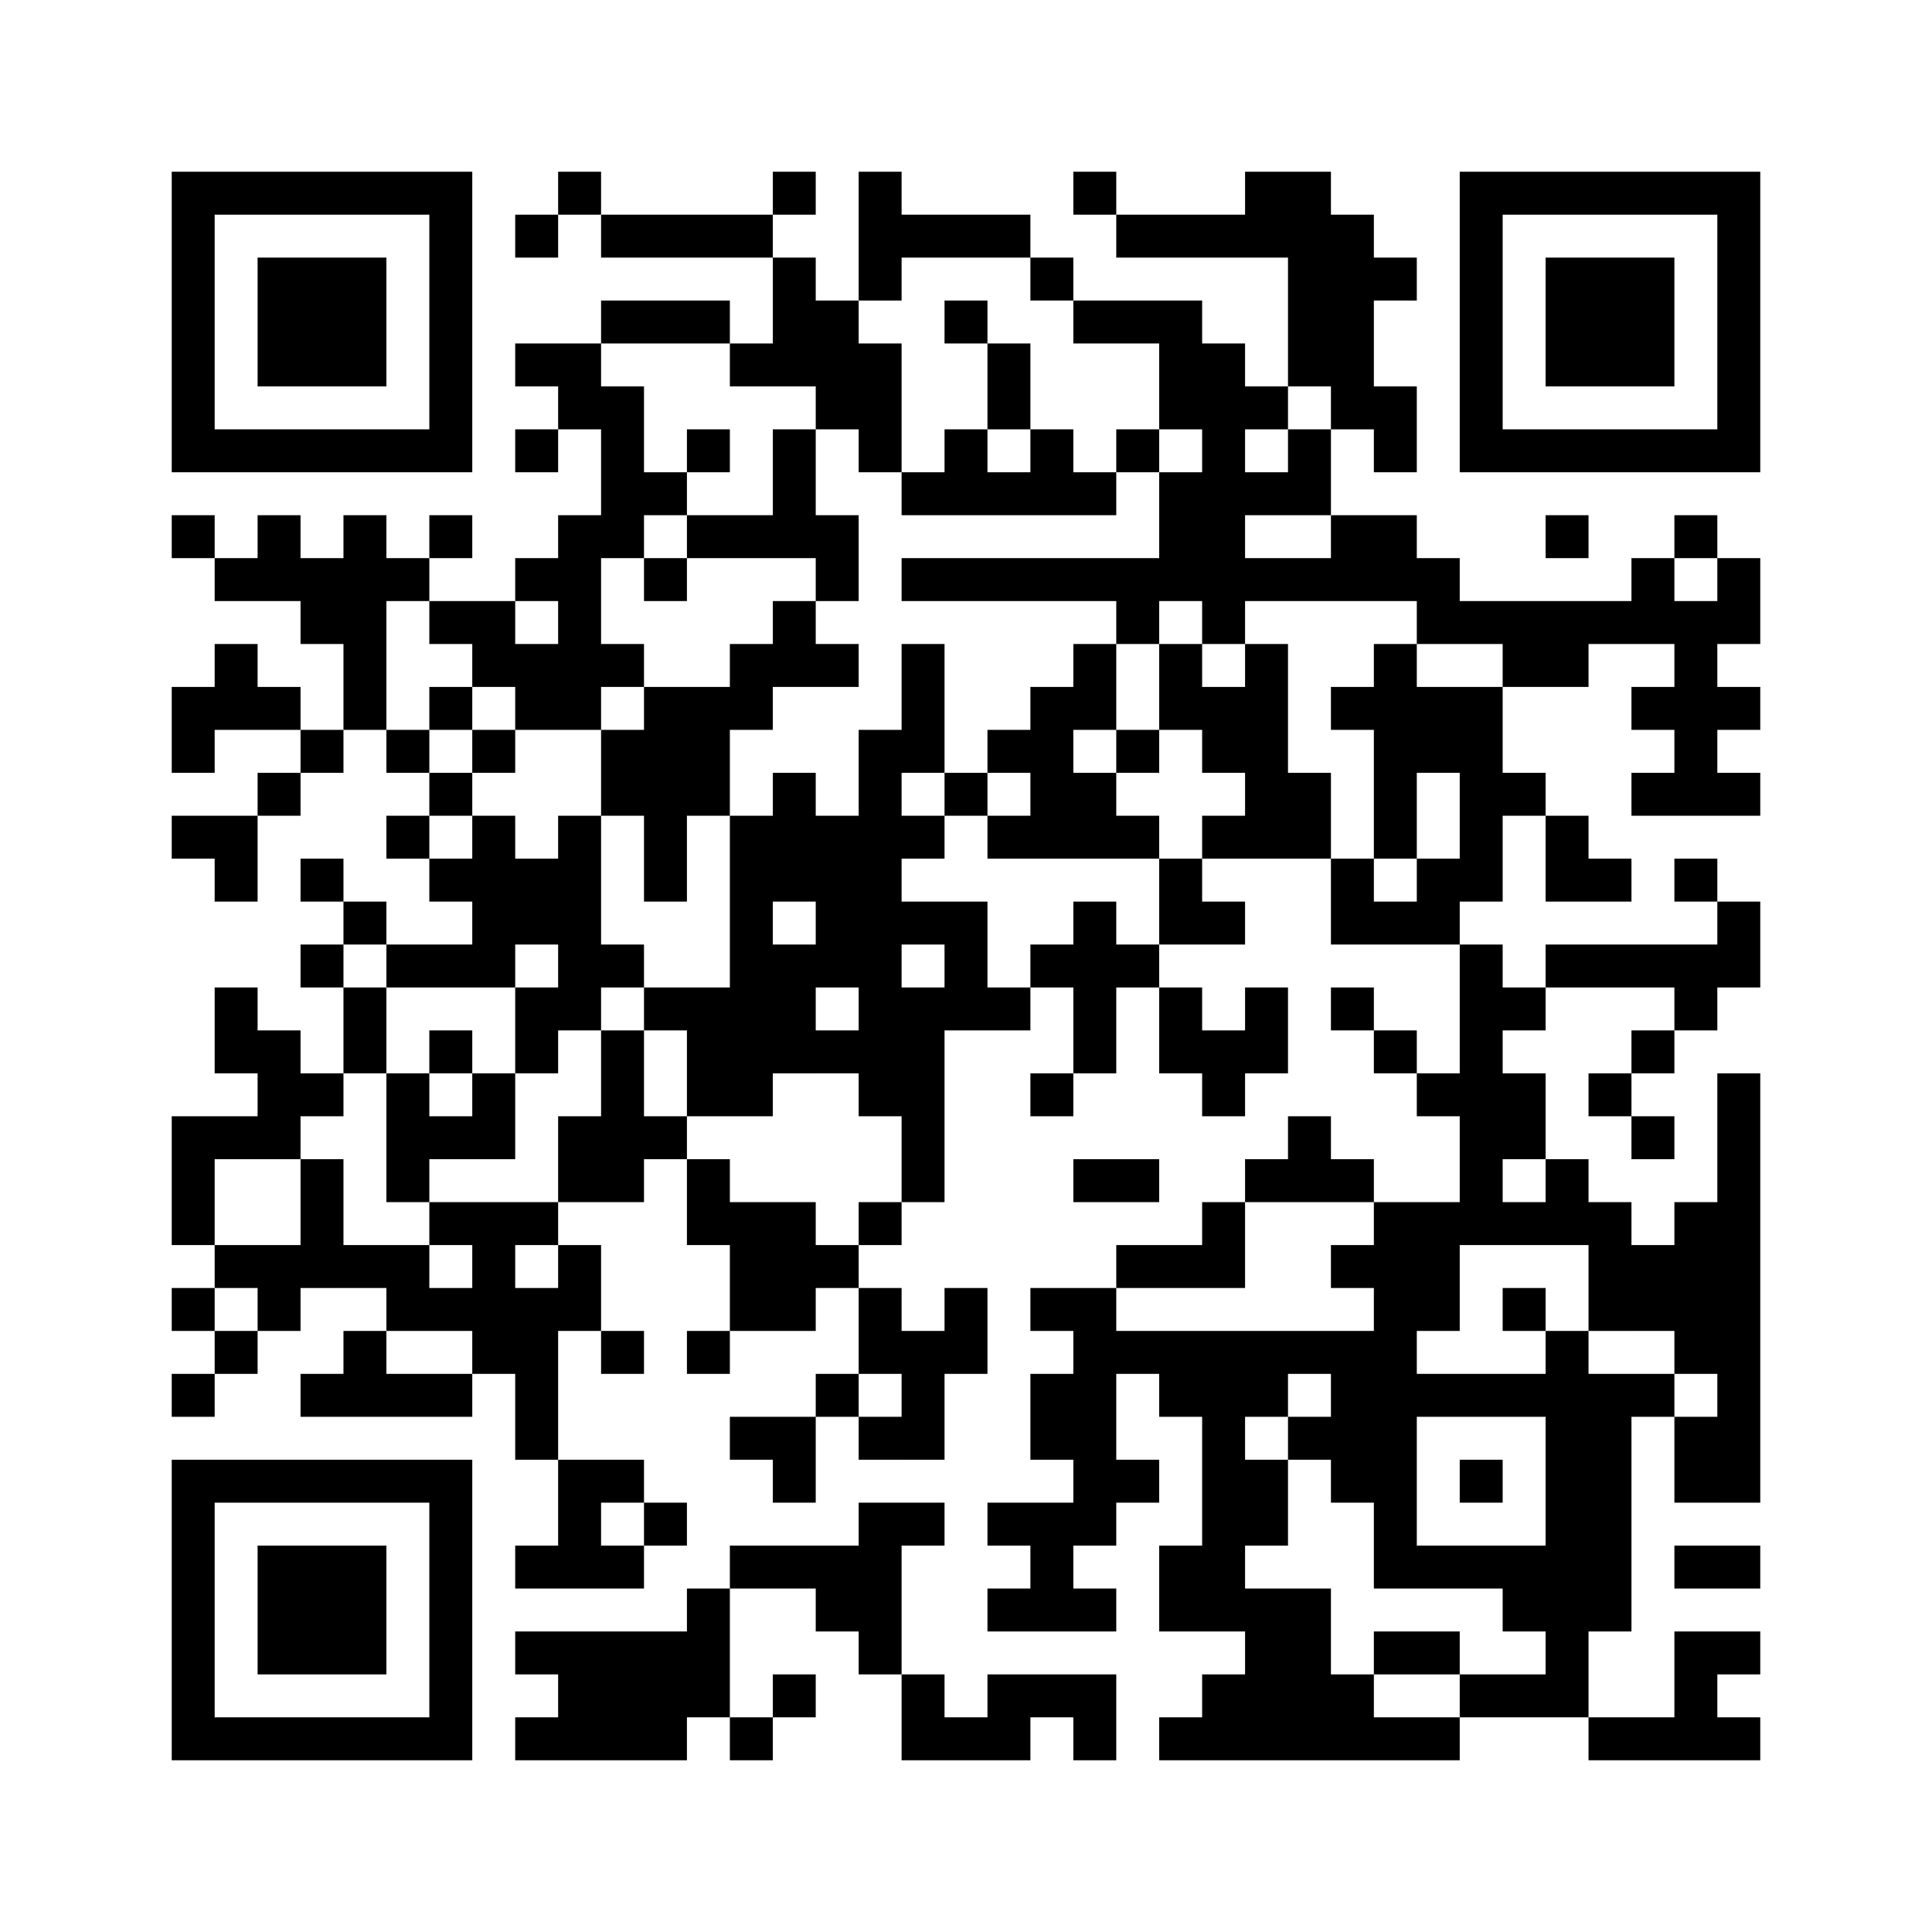 ﻿<?xml version="1.0" encoding="UTF-8"?>
<!DOCTYPE svg PUBLIC "-//W3C//DTD SVG 1.1//EN" "http://www.w3.org/Graphics/SVG/1.1/DTD/svg11.dtd">
<svg xmlns="http://www.w3.org/2000/svg" version="1.1" viewBox="0 0 45 45" stroke="none">
	<rect width="100%" height="100%" fill="#ffffff"/>
	<path d="M4,4h7v1h-7z M13,4h1v1h-1z M18,4h1v1h-1z M20,4h1v3h-1z M25,4h1v1h-1z M29,4h2v2h-2z M34,4h7v1h-7z M4,5h1v6h-1z M10,5h1v6h-1z M12,5h1v1h-1z M14,5h4v1h-4z M21,5h3v1h-3z M26,5h3v1h-3z M31,5h1v5h-1z M34,5h1v6h-1z M40,5h1v6h-1z M6,6h3v3h-3z M18,6h1v3h-1z M24,6h1v1h-1z M30,6h1v3h-1z M32,6h1v1h-1z M36,6h3v3h-3z M14,7h3v1h-3z M19,7h1v3h-1z M22,7h1v1h-1z M25,7h3v1h-3z M12,8h2v1h-2z M17,8h1v1h-1z M20,8h1v3h-1z M23,8h1v2h-1z M27,8h2v2h-2z M13,9h2v1h-2z M29,9h1v1h-1z M32,9h1v2h-1z M5,10h5v1h-5z M12,10h1v1h-1z M14,10h1v3h-1z M16,10h1v1h-1z M18,10h1v3h-1z M22,10h1v2h-1z M24,10h1v2h-1z M26,10h1v1h-1z M28,10h1v5h-1z M30,10h1v2h-1z M35,10h5v1h-5z M15,11h1v1h-1z M21,11h1v1h-1z M23,11h1v1h-1z M25,11h1v1h-1z M27,11h1v3h-1z M29,11h1v1h-1z M4,12h1v1h-1z M6,12h1v2h-1z M8,12h1v5h-1z M10,12h1v1h-1z M13,12h1v5h-1z M16,12h2v1h-2z M19,12h1v2h-1z M31,12h2v2h-2z M36,12h1v1h-1z M39,12h1v1h-1z M5,13h1v1h-1z M7,13h1v2h-1z M9,13h1v1h-1z M12,13h1v1h-1z M15,13h1v1h-1z M21,13h6v1h-6z M29,13h2v1h-2z M33,13h1v2h-1z M38,13h1v2h-1z M40,13h1v2h-1z M10,14h2v1h-2z M18,14h1v2h-1z M26,14h1v1h-1z M34,14h4v1h-4z M39,14h1v5h-1z M5,15h1v2h-1z M11,15h2v1h-2z M14,15h1v1h-1z M17,15h1v2h-1z M19,15h1v1h-1z M21,15h1v3h-1z M25,15h1v2h-1z M27,15h1v2h-1z M29,15h1v5h-1z M32,15h1v5h-1z M35,15h2v1h-2z M4,16h1v2h-1z M6,16h1v1h-1z M10,16h1v1h-1z M12,16h1v1h-1z M15,16h2v3h-2z M24,16h1v4h-1z M28,16h1v2h-1z M31,16h1v1h-1z M33,16h2v2h-2z M38,16h1v1h-1z M40,16h1v1h-1z M7,17h1v1h-1z M9,17h1v1h-1z M11,17h1v1h-1z M14,17h1v2h-1z M20,17h1v9h-1z M23,17h1v1h-1z M26,17h1v1h-1z M6,18h1v1h-1z M10,18h1v1h-1z M18,18h1v3h-1z M22,18h1v1h-1z M25,18h1v2h-1z M30,18h1v2h-1z M34,18h1v3h-1z M35,18h1v1h-1z M38,18h1v1h-1z M40,18h1v1h-1z M4,19h2v1h-2z M9,19h1v1h-1z M11,19h1v4h-1z M13,19h1v5h-1z M15,19h1v2h-1z M17,19h1v7h-1z M19,19h1v4h-1z M21,19h1v1h-1z M23,19h1v1h-1z M26,19h1v1h-1z M28,19h1v1h-1z M36,19h1v2h-1z M5,20h1v1h-1z M7,20h1v1h-1z M10,20h1v1h-1z M12,20h1v2h-1z M27,20h1v2h-1z M31,20h1v2h-1z M33,20h1v2h-1z M37,20h1v1h-1z M39,20h1v1h-1z M8,21h1v1h-1z M21,21h2v1h-2z M25,21h1v4h-1z M28,21h1v1h-1z M32,21h1v1h-1z M40,21h1v2h-1z M7,22h1v1h-1z M9,22h2v1h-2z M14,22h1v1h-1z M18,22h1v3h-1z M22,22h1v2h-1z M24,22h1v1h-1z M26,22h1v1h-1z M34,22h1v7h-1z M36,22h4v1h-4z M5,23h1v2h-1z M8,23h1v2h-1z M12,23h1v2h-1z M15,23h2v1h-2z M21,23h1v5h-1z M23,23h1v1h-1z M27,23h1v2h-1z M29,23h1v2h-1z M31,23h1v1h-1z M35,23h1v1h-1z M39,23h1v1h-1z M6,24h1v3h-1z M10,24h1v1h-1z M14,24h1v4h-1z M16,24h1v2h-1z M19,24h1v1h-1z M28,24h1v2h-1z M32,24h1v1h-1z M38,24h1v1h-1z M7,25h1v1h-1z M9,25h1v3h-1z M11,25h1v2h-1z M24,25h1v1h-1z M33,25h1v1h-1z M35,25h1v2h-1z M37,25h1v1h-1z M40,25h1v10h-1z M4,26h1v3h-1z M5,26h1v1h-1z M10,26h1v1h-1z M13,26h1v2h-1z M15,26h1v1h-1z M30,26h1v2h-1z M38,26h1v1h-1z M7,27h1v3h-1z M16,27h1v2h-1z M25,27h2v1h-2z M29,27h1v1h-1z M31,27h1v1h-1z M36,27h1v2h-1z M10,28h3v1h-3z M17,28h2v3h-2z M20,28h1v1h-1z M28,28h1v2h-1z M32,28h1v9h-1z M33,28h1v3h-1z M35,28h1v1h-1z M37,28h1v3h-1z M39,28h1v4h-1z M5,29h2v1h-2z M8,29h2v1h-2z M11,29h1v3h-1z M13,29h1v2h-1z M19,29h1v1h-1z M26,29h2v1h-2z M31,29h1v1h-1z M38,29h1v2h-1z M4,30h1v1h-1z M6,30h1v1h-1z M9,30h2v1h-2z M12,30h1v4h-1z M20,30h1v2h-1z M22,30h1v2h-1z M24,30h2v1h-2z M35,30h1v1h-1z M5,31h1v1h-1z M8,31h1v2h-1z M14,31h1v1h-1z M16,31h1v1h-1z M21,31h1v3h-1z M25,31h7v1h-7z M36,31h1v9h-1z M4,32h1v1h-1z M7,32h1v1h-1z M9,32h2v1h-2z M19,32h1v1h-1z M24,32h2v2h-2z M27,32h3v1h-3z M31,32h1v3h-1z M33,32h3v1h-3z M37,32h1v6h-1z M38,32h1v1h-1z M17,33h2v1h-2z M20,33h1v1h-1z M28,33h1v5h-1z M30,33h1v1h-1z M39,33h1v2h-1z M4,34h7v1h-7z M13,34h1v3h-1z M14,34h1v1h-1z M18,34h1v1h-1z M25,34h2v1h-2z M29,34h1v2h-1z M34,34h1v1h-1z M4,35h1v6h-1z M10,35h1v6h-1z M15,35h1v1h-1z M20,35h1v4h-1z M21,35h1v1h-1z M23,35h3v1h-3z M6,36h3v3h-3z M12,36h1v1h-1z M14,36h1v1h-1z M17,36h3v1h-3z M24,36h1v2h-1z M27,36h1v2h-1z M33,36h3v1h-3z M39,36h2v1h-2z M16,37h1v3h-1z M19,37h1v1h-1z M23,37h1v1h-1z M25,37h1v1h-1z M29,37h2v4h-2z M35,37h1v1h-1z M12,38h4v1h-4z M32,38h2v1h-2z M39,38h1v3h-1z M40,38h1v1h-1z M13,39h3v2h-3z M18,39h1v1h-1z M21,39h1v2h-1z M23,39h3v1h-3z M28,39h1v2h-1z M31,39h1v2h-1z M34,39h2v1h-2z M5,40h5v1h-5z M12,40h1v1h-1z M17,40h1v1h-1z M22,40h2v1h-2z M25,40h1v1h-1z M27,40h1v1h-1z M32,40h2v1h-2z M37,40h2v1h-2z M40,40h1v1h-1z" fill="#000000"/>
</svg>
